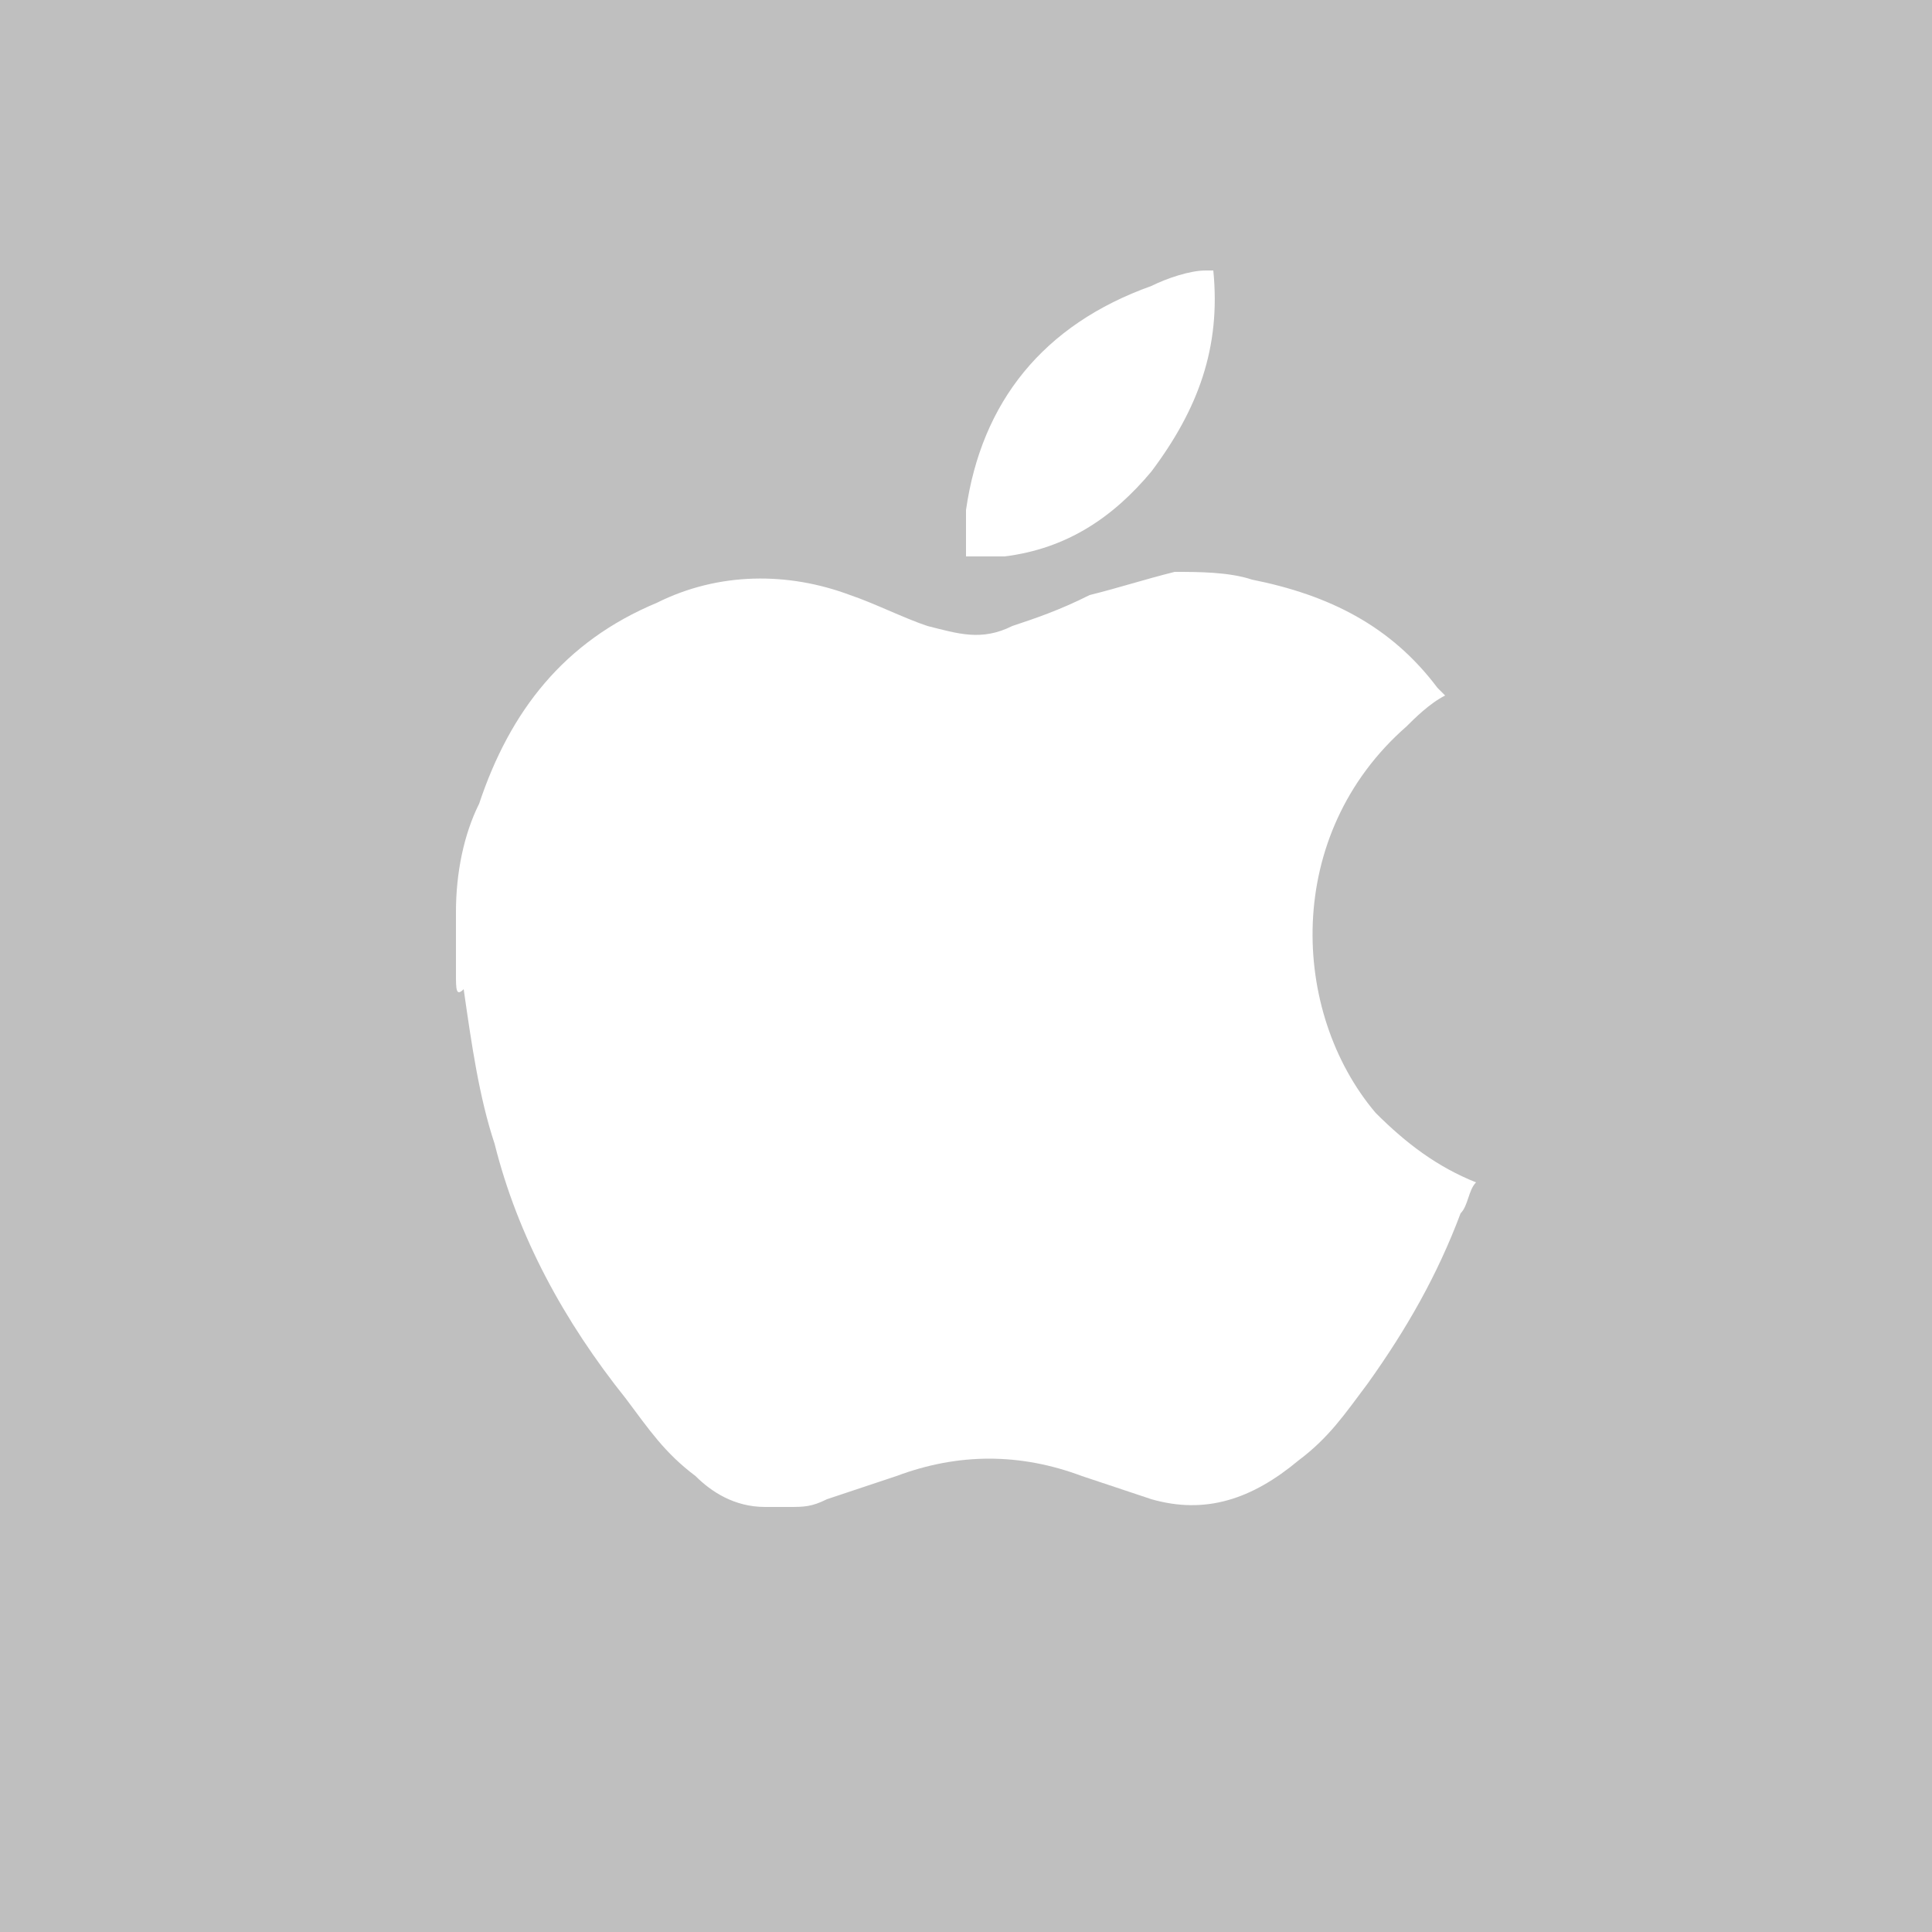 <?xml version="1.0" encoding="utf-8"?>
<!-- Generator: Adobe Illustrator 18.1.1, SVG Export Plug-In . SVG Version: 6.00 Build 0)  -->
<!DOCTYPE svg PUBLIC "-//W3C//DTD SVG 1.1//EN" "http://www.w3.org/Graphics/SVG/1.1/DTD/svg11.dtd">
<svg version="1.1" id="Layer_1" xmlns="http://www.w3.org/2000/svg" xmlns:xlink="http://www.w3.org/1999/xlink" x="0px" y="0px"
	 width="25px" height="25px" viewBox="0 0 25 25" style="enable-background:new 0 0 25 25;" xml:space="preserve">
<style type="text/css">
	.st0{fill:#BFBFBF;}
	.st1{fill:#FFFFFF;}
</style>
<g>
	<rect class="st0" width="25" height="25"/>
	<path class="st1" d="M5.9,12.6c0-0.2,0-0.5,0-0.7c0,0,0-0.1,0-0.1c0-0.5,0.1-1,0.3-1.4c0.4-1.2,1.1-2.1,2.3-2.6
		c0.8-0.4,1.7-0.4,2.5-0.1c0.3,0.1,0.7,0.3,1,0.4c0.4,0.1,0.7,0.2,1.1,0c0.3-0.1,0.6-0.2,1-0.4c0.4-0.1,0.7-0.2,1.1-0.3
		c0.3,0,0.7,0,1,0.1c1,0.2,1.8,0.6,2.4,1.4c0,0,0.1,0.1,0.1,0.1c-0.2,0.1-0.4,0.3-0.5,0.4c-1.6,1.4-1.5,3.7-0.4,5
		c0.4,0.4,0.8,0.7,1.3,0.9c0,0,0,0,0,0c-0.1,0.1-0.1,0.3-0.2,0.4c-0.3,0.8-0.7,1.5-1.2,2.2c-0.3,0.4-0.5,0.7-0.9,1
		c-0.6,0.5-1.2,0.7-1.9,0.5c-0.3-0.1-0.6-0.2-0.9-0.3c-0.8-0.3-1.6-0.3-2.4,0c-0.3,0.1-0.6,0.2-0.9,0.3c-0.2,0.1-0.3,0.1-0.5,0.1
		c-0.1,0-0.2,0-0.3,0c0,0,0,0,0,0c-0.4,0-0.7-0.2-0.9-0.4c-0.4-0.3-0.6-0.6-0.9-1c-0.8-1-1.4-2.1-1.7-3.3c-0.2-0.6-0.3-1.3-0.4-2
		C5.9,12.9,5.9,12.8,5.9,12.6z"/>
	<path class="st1" d="M15.7,3.5c0.1,1-0.2,1.8-0.8,2.6c-0.5,0.6-1.1,1-1.9,1.1c-0.2,0-0.3,0-0.5,0c0-0.2,0-0.4,0-0.6
		c0.2-1.4,1-2.4,2.4-2.9c0.2-0.1,0.5-0.2,0.7-0.2c0,0,0,0,0,0C15.7,3.5,15.7,3.5,15.7,3.5z"/>
</g>
</svg>

